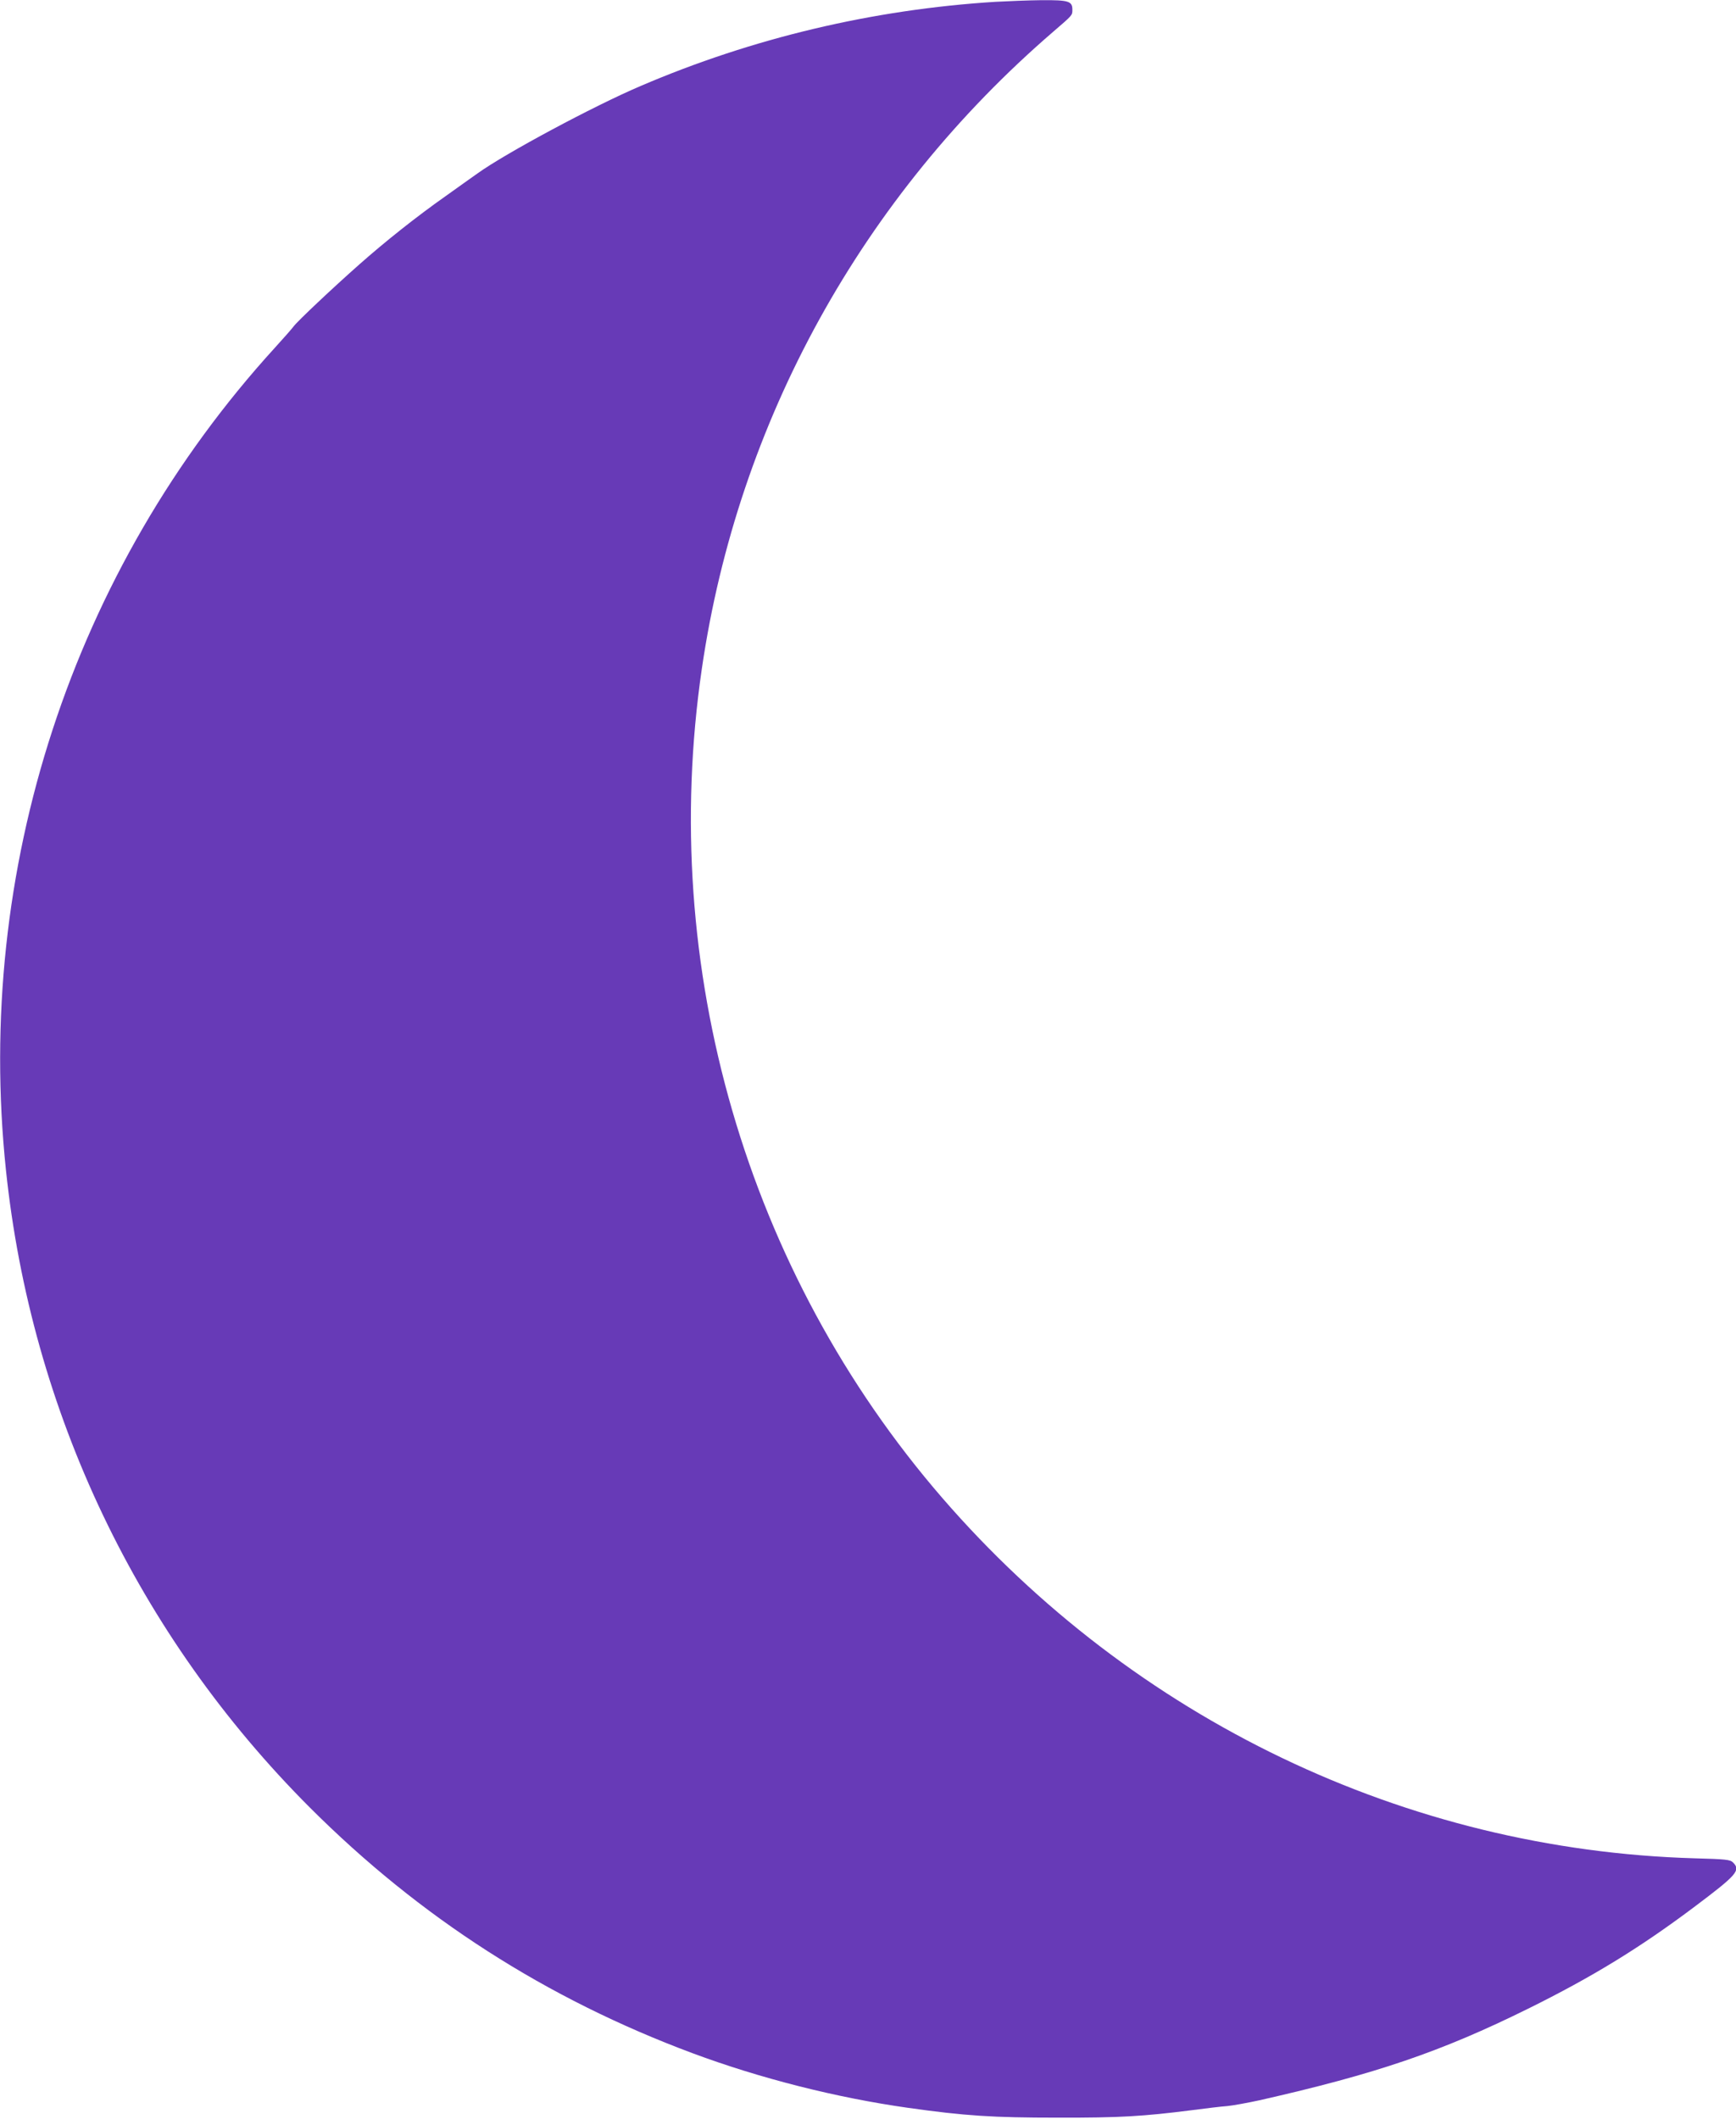 <?xml version="1.0" standalone="no"?>
<!DOCTYPE svg PUBLIC "-//W3C//DTD SVG 20010904//EN"
 "http://www.w3.org/TR/2001/REC-SVG-20010904/DTD/svg10.dtd">
<svg version="1.0" xmlns="http://www.w3.org/2000/svg"
 width="1049pt" height="1280pt" viewBox="0 0 1049 1280"
 preserveAspectRatio="xMidYMid meet">
<g transform="translate(0,1280) scale(0.1,-0.1)"
fill="#673ab7" stroke="none">
<path d="M6015 12789 c-740 -46 -1469 -219 -2145 -509 -284 -121 -817 -407
-985 -528 -22 -15 -108 -77 -191 -136 -179 -126 -366 -275 -521 -412 -163
-144 -375 -344 -398 -375 -11 -15 -63 -74 -115 -131 -1223 -1342 -1815 -3153
-1624 -4968 153 -1459 796 -2809 1835 -3849 665 -665 1429 -1156 2315 -1486
406 -151 865 -268 1304 -330 341 -48 510 -59 900 -59 374 -1 519 8 810 45 85
11 182 23 215 25 33 3 121 19 195 35 707 160 1097 293 1625 554 386 191 672
366 1000 612 261 196 285 223 237 271 -17 17 -43 20 -233 25 -1742 51 -3386
839 -4545 2177 -1184 1368 -1717 3206 -1453 5010 218 1494 969 2854 2124 3849
116 100 115 98 115 132 0 52 -22 59 -186 58 -82 -1 -207 -6 -279 -10z"/>
</g>
</svg>
